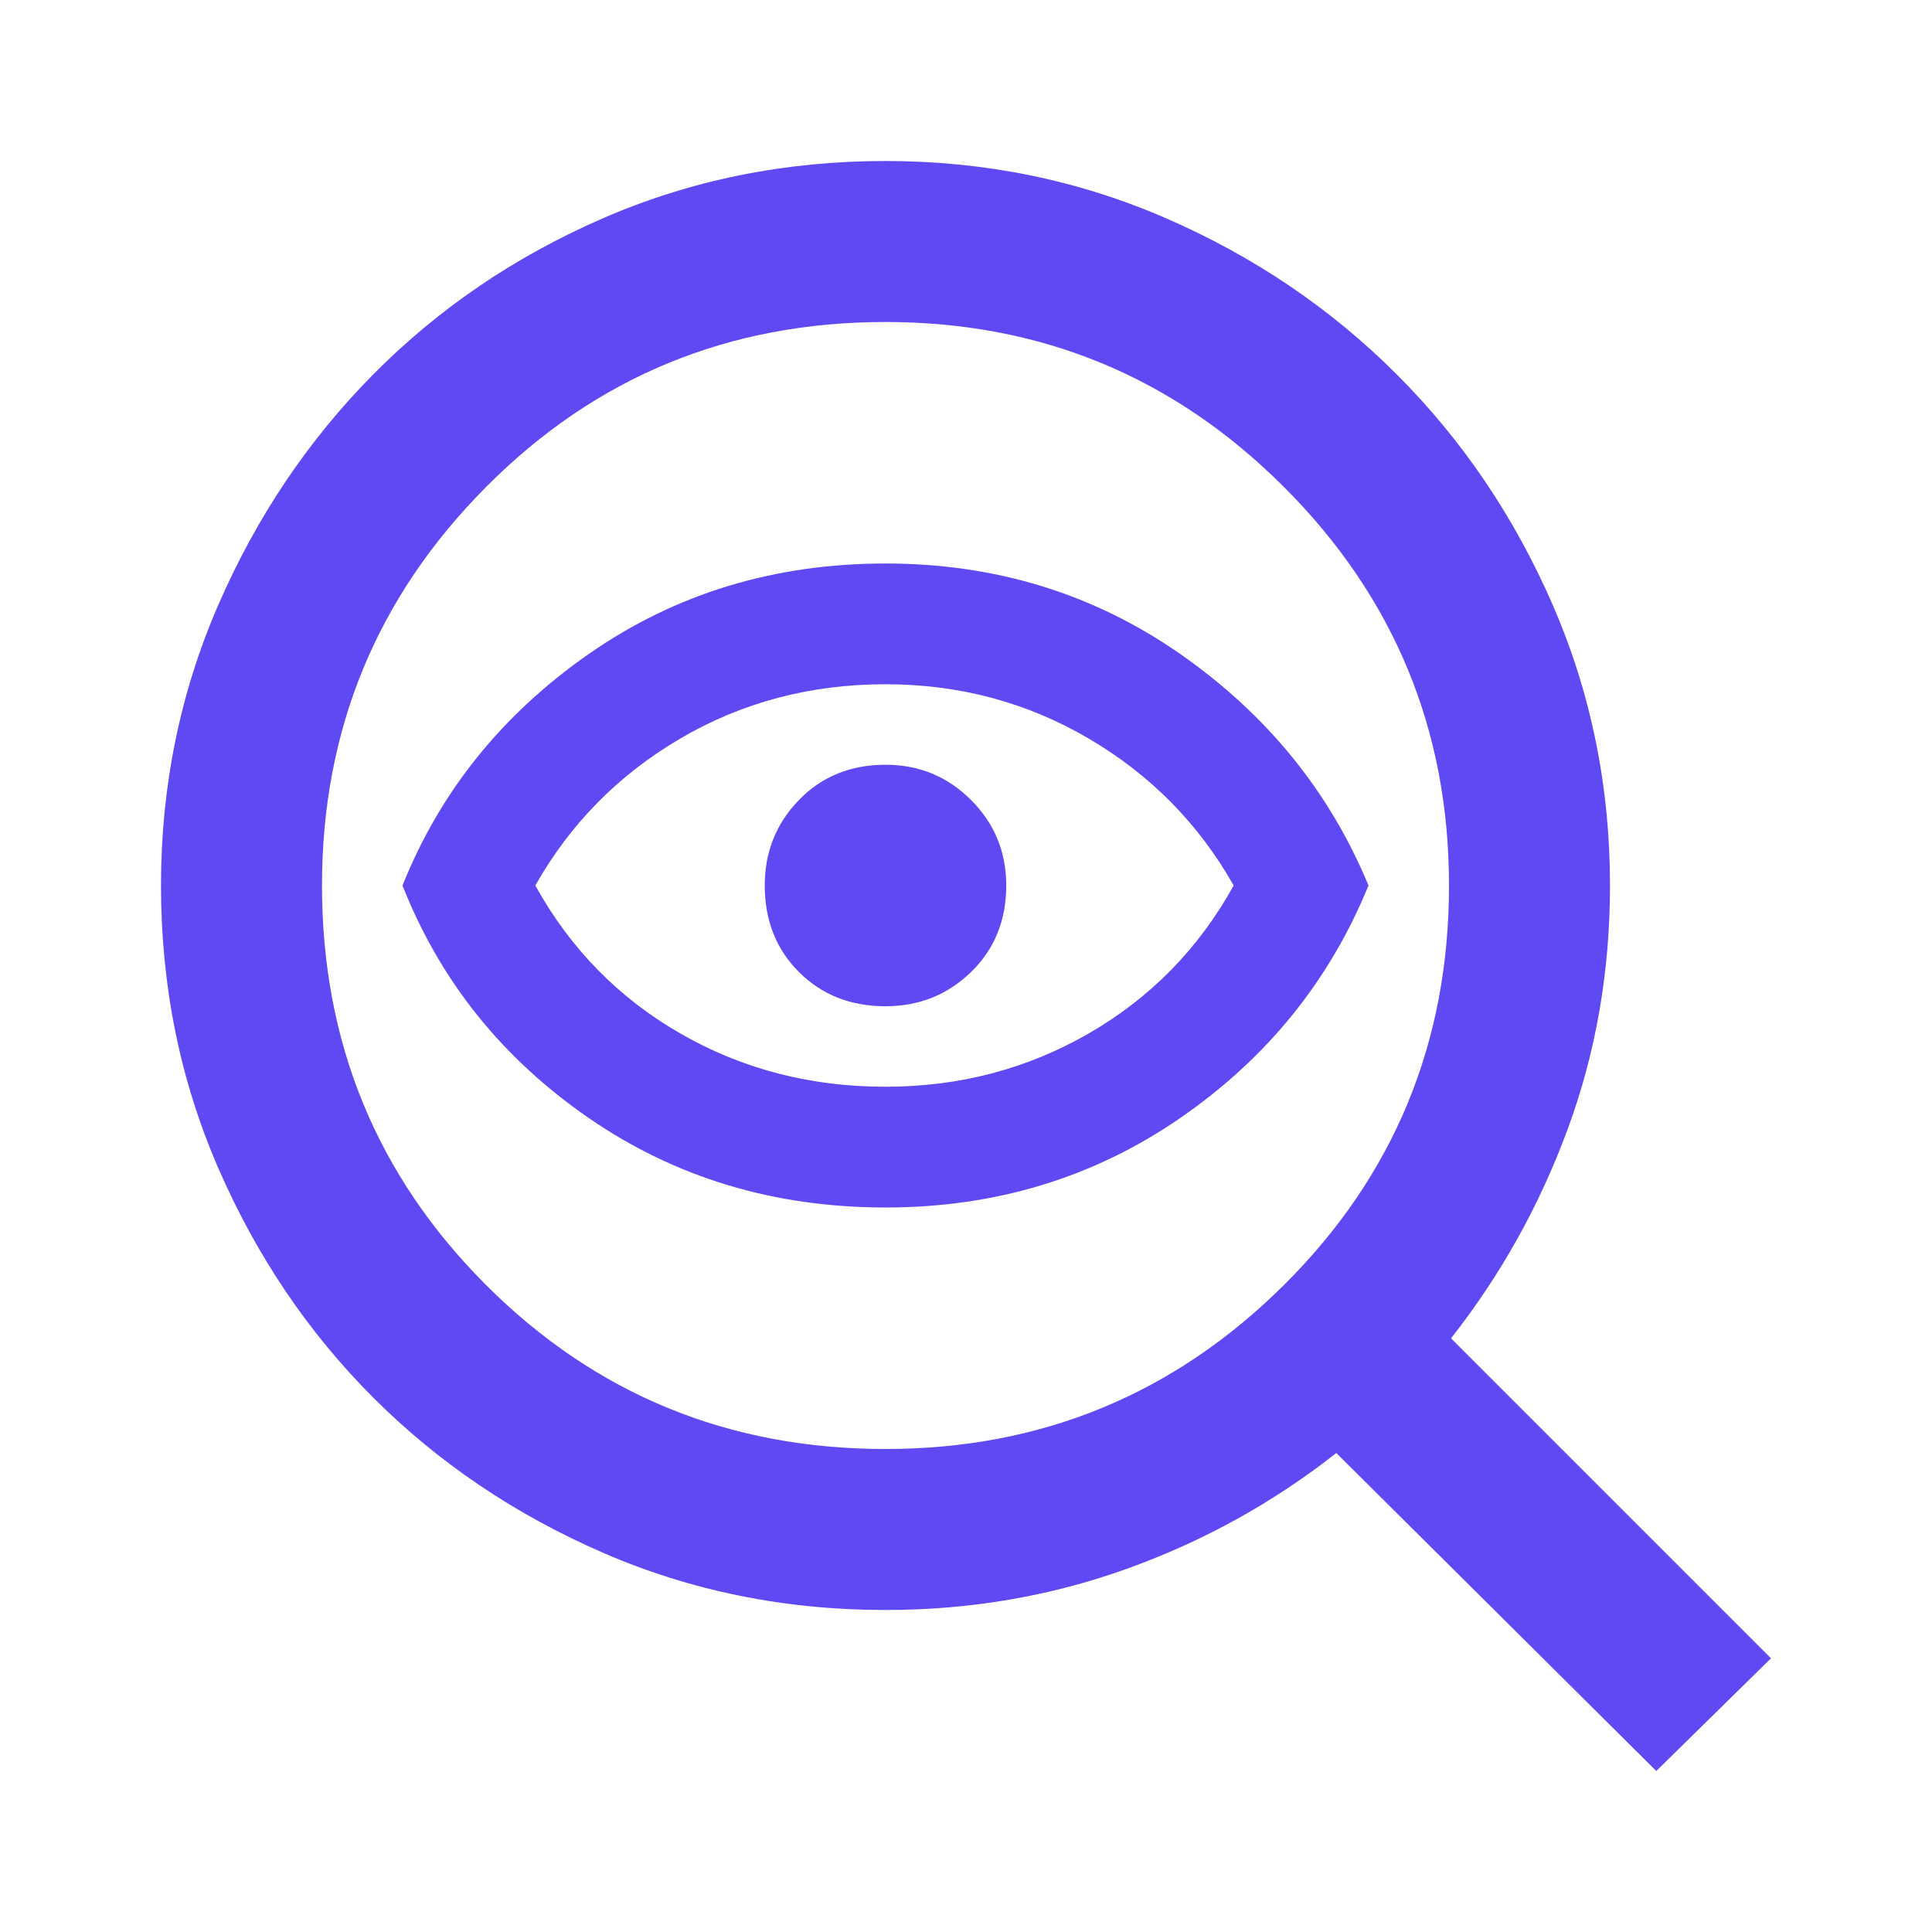 <svg xmlns="http://www.w3.org/2000/svg" height="24px" viewBox="0 -960 960 960" width="24px" fill="#5F49F3"><path d="M440-240q116 0 198-81.5T720-520q0-116-82-198t-198-82q-117 0-198.5 82T160-520q0 117 81.5 198.5T440-240Zm0-280Zm0 160q-83 0-147.5-44.5T200-520q28-70 92.5-115T440-680q82 0 146.5 45T680-520q-29 71-93.5 115.5T440-360Zm0-60q55 0 101-26.5t72-73.5q-26-46-72-73t-101-27q-56 0-102 27t-72 73q26 47 72 73.5T440-420Zm0-40q25 0 42.5-17t17.5-43q0-25-17.5-42.5T440-580q-26 0-43 17.5T380-520q0 26 17 43t43 17Zm0 300q-75 0-140.5-28.5t-114-77q-48.5-48.5-77-114T80-520q0-74 28.5-139.5t77-114.5q48.5-49 114-77.5T440-880q74 0 139.5 28.5T694-774q49 49 77.5 114.5T800-520q0 64-21 121t-58 104l159 159-57 56-159-158q-47 37-104 57.5T440-160Z"/></svg>